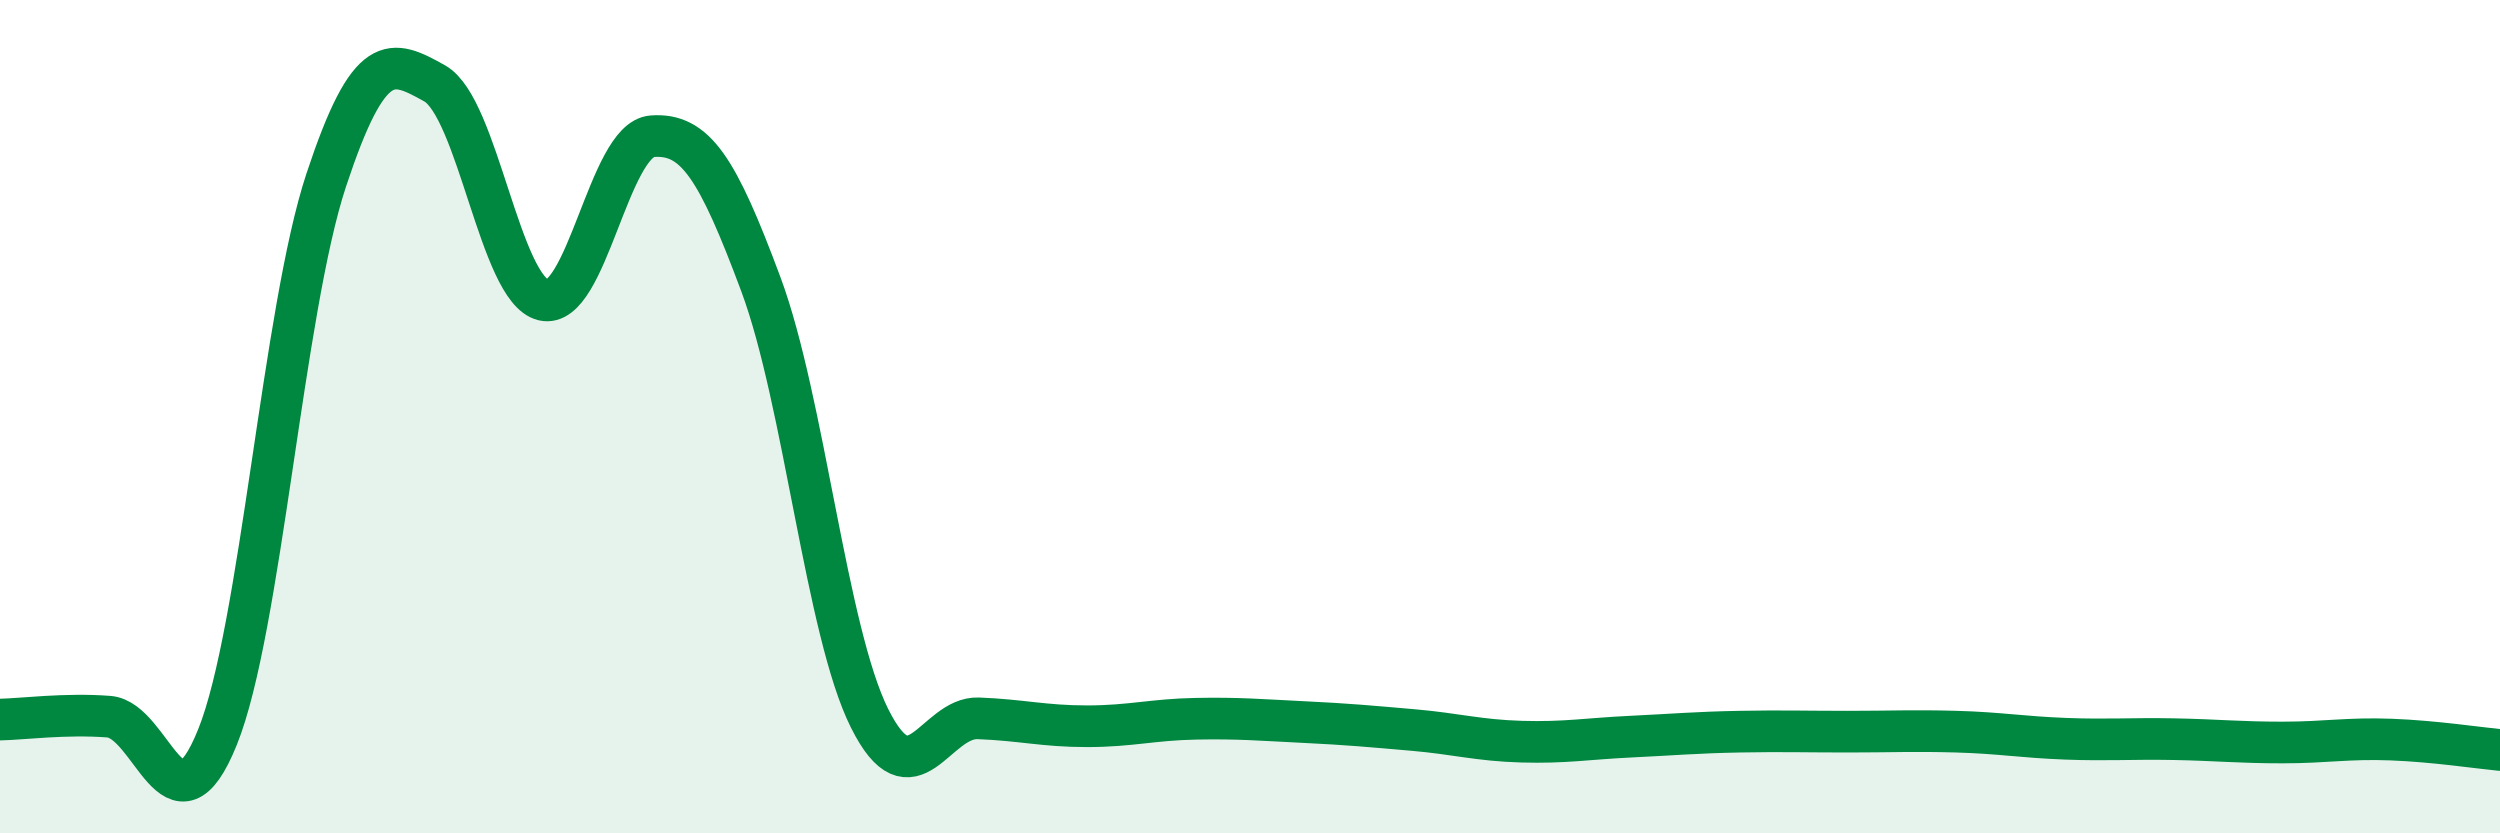 
    <svg width="60" height="20" viewBox="0 0 60 20" xmlns="http://www.w3.org/2000/svg">
      <path
        d="M 0,17.27 C 0.52,17.26 1.57,17.12 2.61,17.2 C 3.65,17.28 4.18,20.27 5.22,17.69 C 6.26,15.11 6.79,7.46 7.83,4.32 C 8.87,1.18 9.39,1.42 10.43,2 C 11.47,2.58 12,6.95 13.04,7.2 C 14.08,7.45 14.61,3.35 15.65,3.27 C 16.69,3.19 17.22,4.03 18.26,6.82 C 19.3,9.61 19.83,15.16 20.87,17.24 C 21.91,19.32 22.44,17.2 23.48,17.24 C 24.52,17.28 25.05,17.43 26.09,17.43 C 27.13,17.43 27.66,17.27 28.7,17.25 C 29.74,17.23 30.26,17.28 31.3,17.33 C 32.34,17.38 32.87,17.43 33.91,17.52 C 34.95,17.61 35.48,17.77 36.52,17.8 C 37.56,17.83 38.09,17.73 39.13,17.68 C 40.17,17.63 40.7,17.58 41.74,17.56 C 42.78,17.54 43.31,17.56 44.35,17.56 C 45.39,17.56 45.92,17.53 46.96,17.56 C 48,17.59 48.53,17.69 49.57,17.73 C 50.61,17.77 51.13,17.72 52.17,17.74 C 53.21,17.76 53.74,17.82 54.78,17.82 C 55.82,17.82 56.35,17.71 57.39,17.75 C 58.43,17.79 59.48,17.95 60,18L60 20L0 20Z"
        fill="#008740"
        opacity="0.1"
        stroke-linecap="round"
        stroke-linejoin="round"
      />
      <path
        d="M 0,17.27 C 0.52,17.26 1.57,17.12 2.61,17.2 C 3.65,17.28 4.18,20.27 5.22,17.69 C 6.26,15.11 6.79,7.46 7.83,4.32 C 8.87,1.18 9.39,1.42 10.43,2 C 11.47,2.58 12,6.95 13.04,7.2 C 14.08,7.45 14.61,3.35 15.65,3.27 C 16.69,3.19 17.22,4.03 18.26,6.82 C 19.3,9.61 19.83,15.16 20.87,17.24 C 21.91,19.32 22.44,17.2 23.48,17.24 C 24.52,17.28 25.05,17.43 26.09,17.43 C 27.13,17.43 27.66,17.27 28.7,17.25 C 29.74,17.23 30.26,17.28 31.3,17.33 C 32.34,17.38 32.87,17.43 33.91,17.52 C 34.95,17.61 35.48,17.77 36.52,17.8 C 37.56,17.83 38.09,17.73 39.13,17.68 C 40.17,17.63 40.7,17.58 41.74,17.56 C 42.78,17.54 43.31,17.56 44.35,17.56 C 45.39,17.56 45.92,17.53 46.96,17.56 C 48,17.59 48.53,17.69 49.57,17.73 C 50.61,17.77 51.13,17.72 52.17,17.74 C 53.21,17.76 53.74,17.82 54.78,17.82 C 55.82,17.82 56.35,17.71 57.39,17.75 C 58.43,17.79 59.48,17.95 60,18"
        stroke="#008740"
        stroke-width="1"
        fill="none"
        stroke-linecap="round"
        stroke-linejoin="round"
      />
    </svg>
  